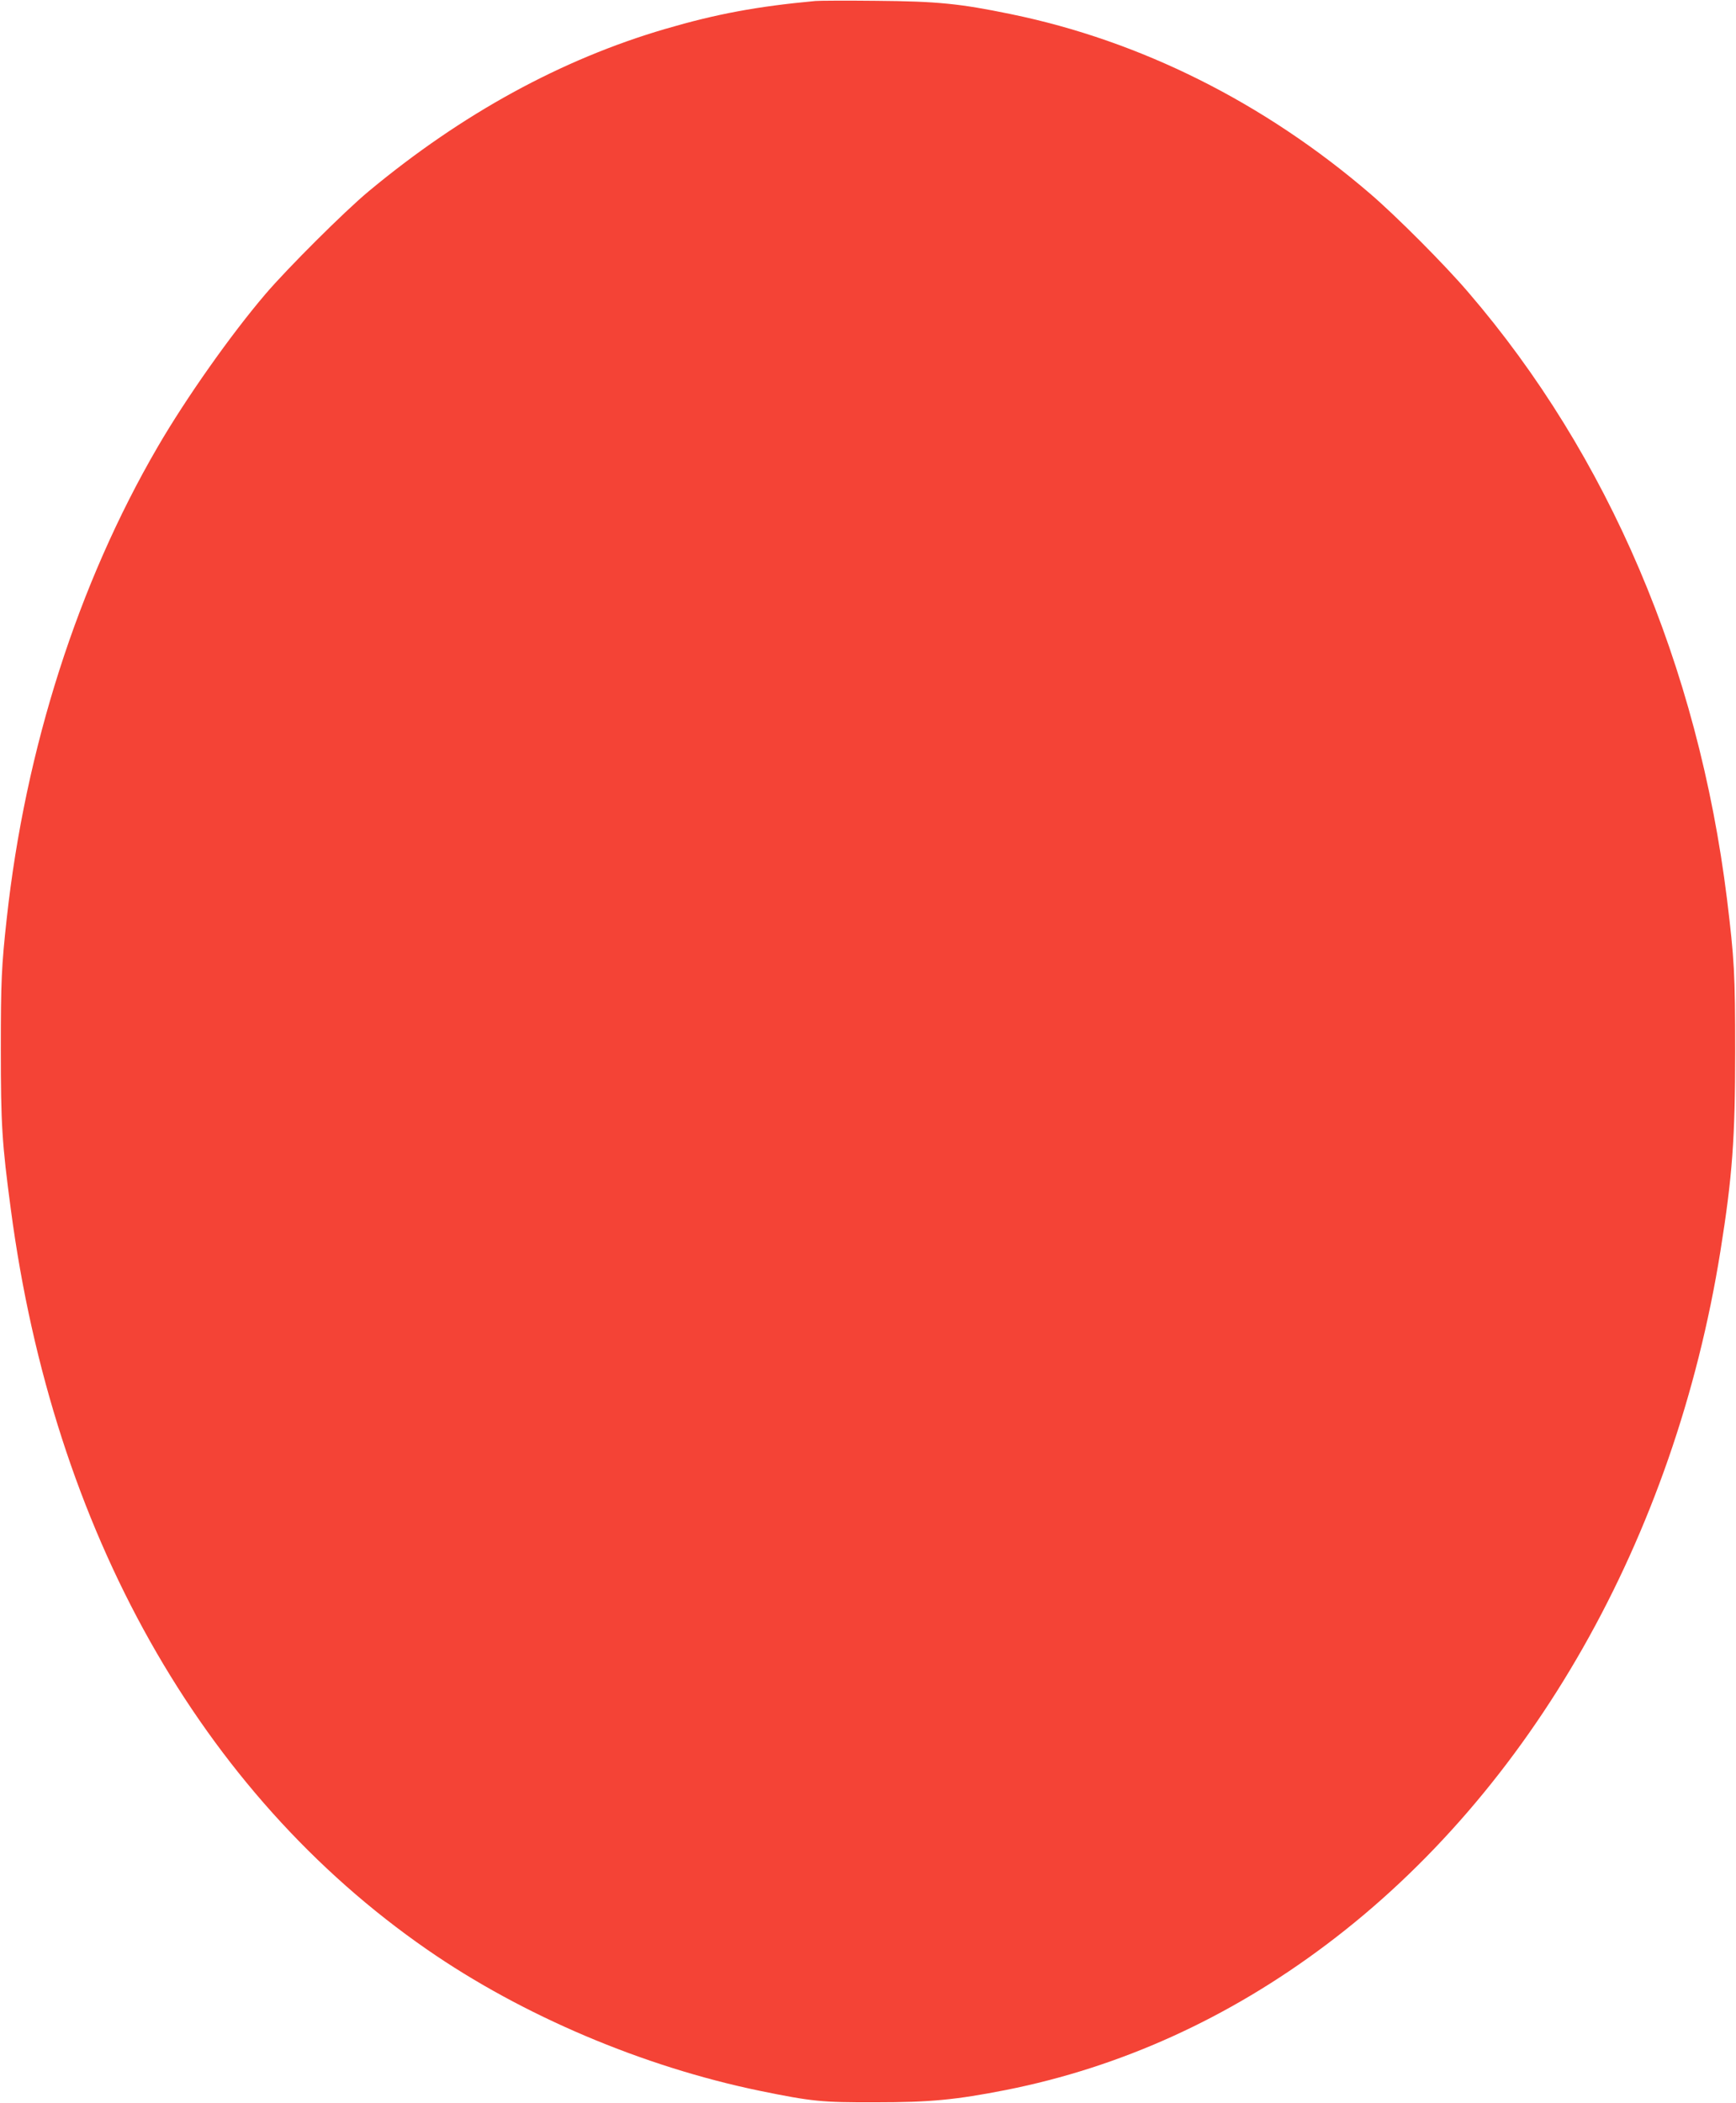 <?xml version="1.0" standalone="no"?>
<!DOCTYPE svg PUBLIC "-//W3C//DTD SVG 20010904//EN"
 "http://www.w3.org/TR/2001/REC-SVG-20010904/DTD/svg10.dtd">
<svg version="1.0" xmlns="http://www.w3.org/2000/svg"
 width="1057pt" height="1280pt" viewBox="0 0 1057 1280"
 preserveAspectRatio="xMidYMid meet">
<g transform="translate(0,1280) scale(0.1,-0.1)"
fill="#f44336" stroke="none">
<path d="M4965 12794 c-357 -33 -603 -79 -914 -170 -633 -185 -1238 -516
-1806 -988 -147 -122 -496 -470 -629 -626 -211 -247 -484 -634 -656 -930 -484
-831 -806 -1835 -919 -2870 -32 -290 -36 -385 -36 -795 0 -457 7 -571 61 -975
259 -1956 1156 -3550 2534 -4504 580 -402 1314 -713 2026 -860 318 -65 377
-71 704 -70 335 0 489 15 795 75 696 138 1353 435 1950 884 1247 936 2120
2473 2400 4220 73 455 90 689 90 1215 0 474 -5 560 -50 930 -176 1419 -722
2699 -1574 3690 -145 170 -439 464 -596 599 -648 557 -1401 933 -2190 1095
-310 64 -447 78 -820 81 -181 2 -348 1 -370 -1z"/>
</g>
</svg>
